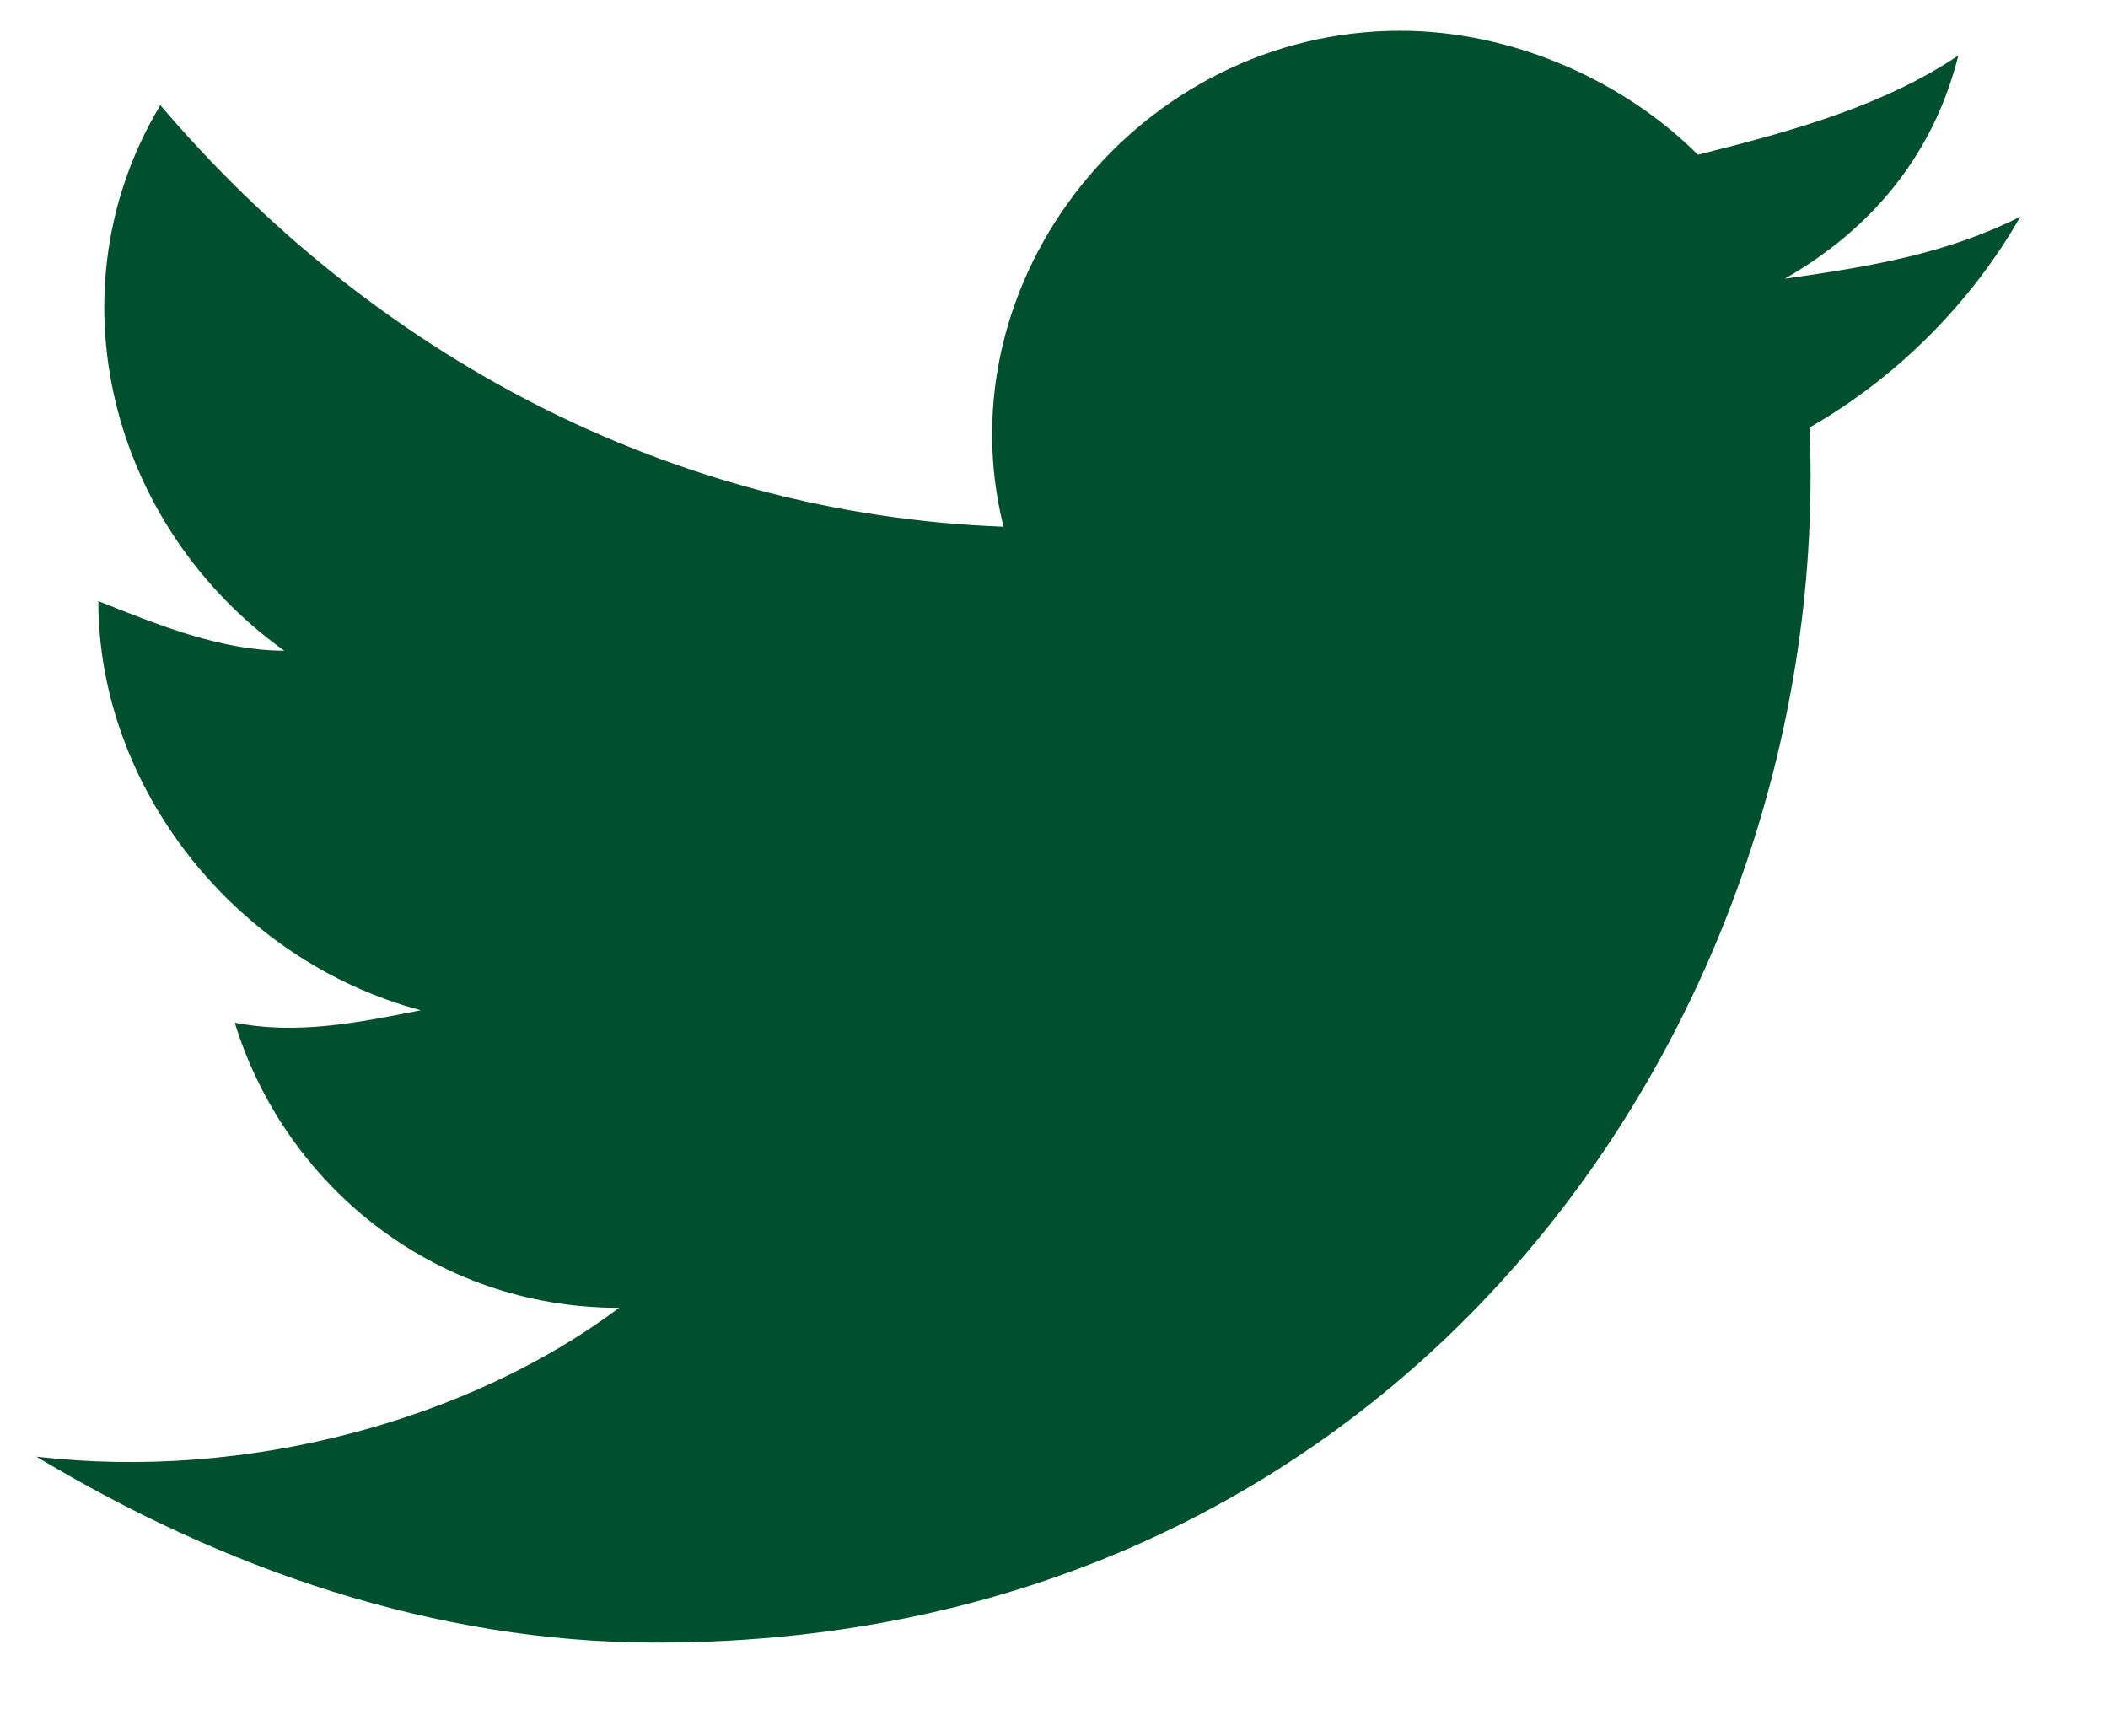 <svg width="17" height="14" viewBox="0 0 17 14" fill="none" xmlns="http://www.w3.org/2000/svg">
<path d="M14.393 2.248C15.093 2.148 15.693 2.048 16.293 1.748C15.893 2.448 15.293 3.048 14.593 3.448C14.793 8.148 11.393 13.248 5.293 13.248C3.493 13.248 1.793 12.648 0.293 11.748C1.993 11.948 3.793 11.448 4.993 10.548C3.493 10.548 2.293 9.548 1.893 8.248C2.393 8.348 2.893 8.248 3.393 8.148C1.893 7.748 0.793 6.348 0.793 4.848C1.293 5.048 1.793 5.248 2.293 5.248C0.893 4.248 0.393 2.348 1.293 0.848C2.993 2.848 5.393 4.148 8.093 4.248C7.593 2.248 9.193 0.248 11.293 0.248C12.193 0.248 13.093 0.648 13.693 1.248C14.493 1.048 15.193 0.848 15.793 0.448C15.593 1.248 15.093 1.848 14.393 2.248Z" fill="#00502D"/>
</svg>
